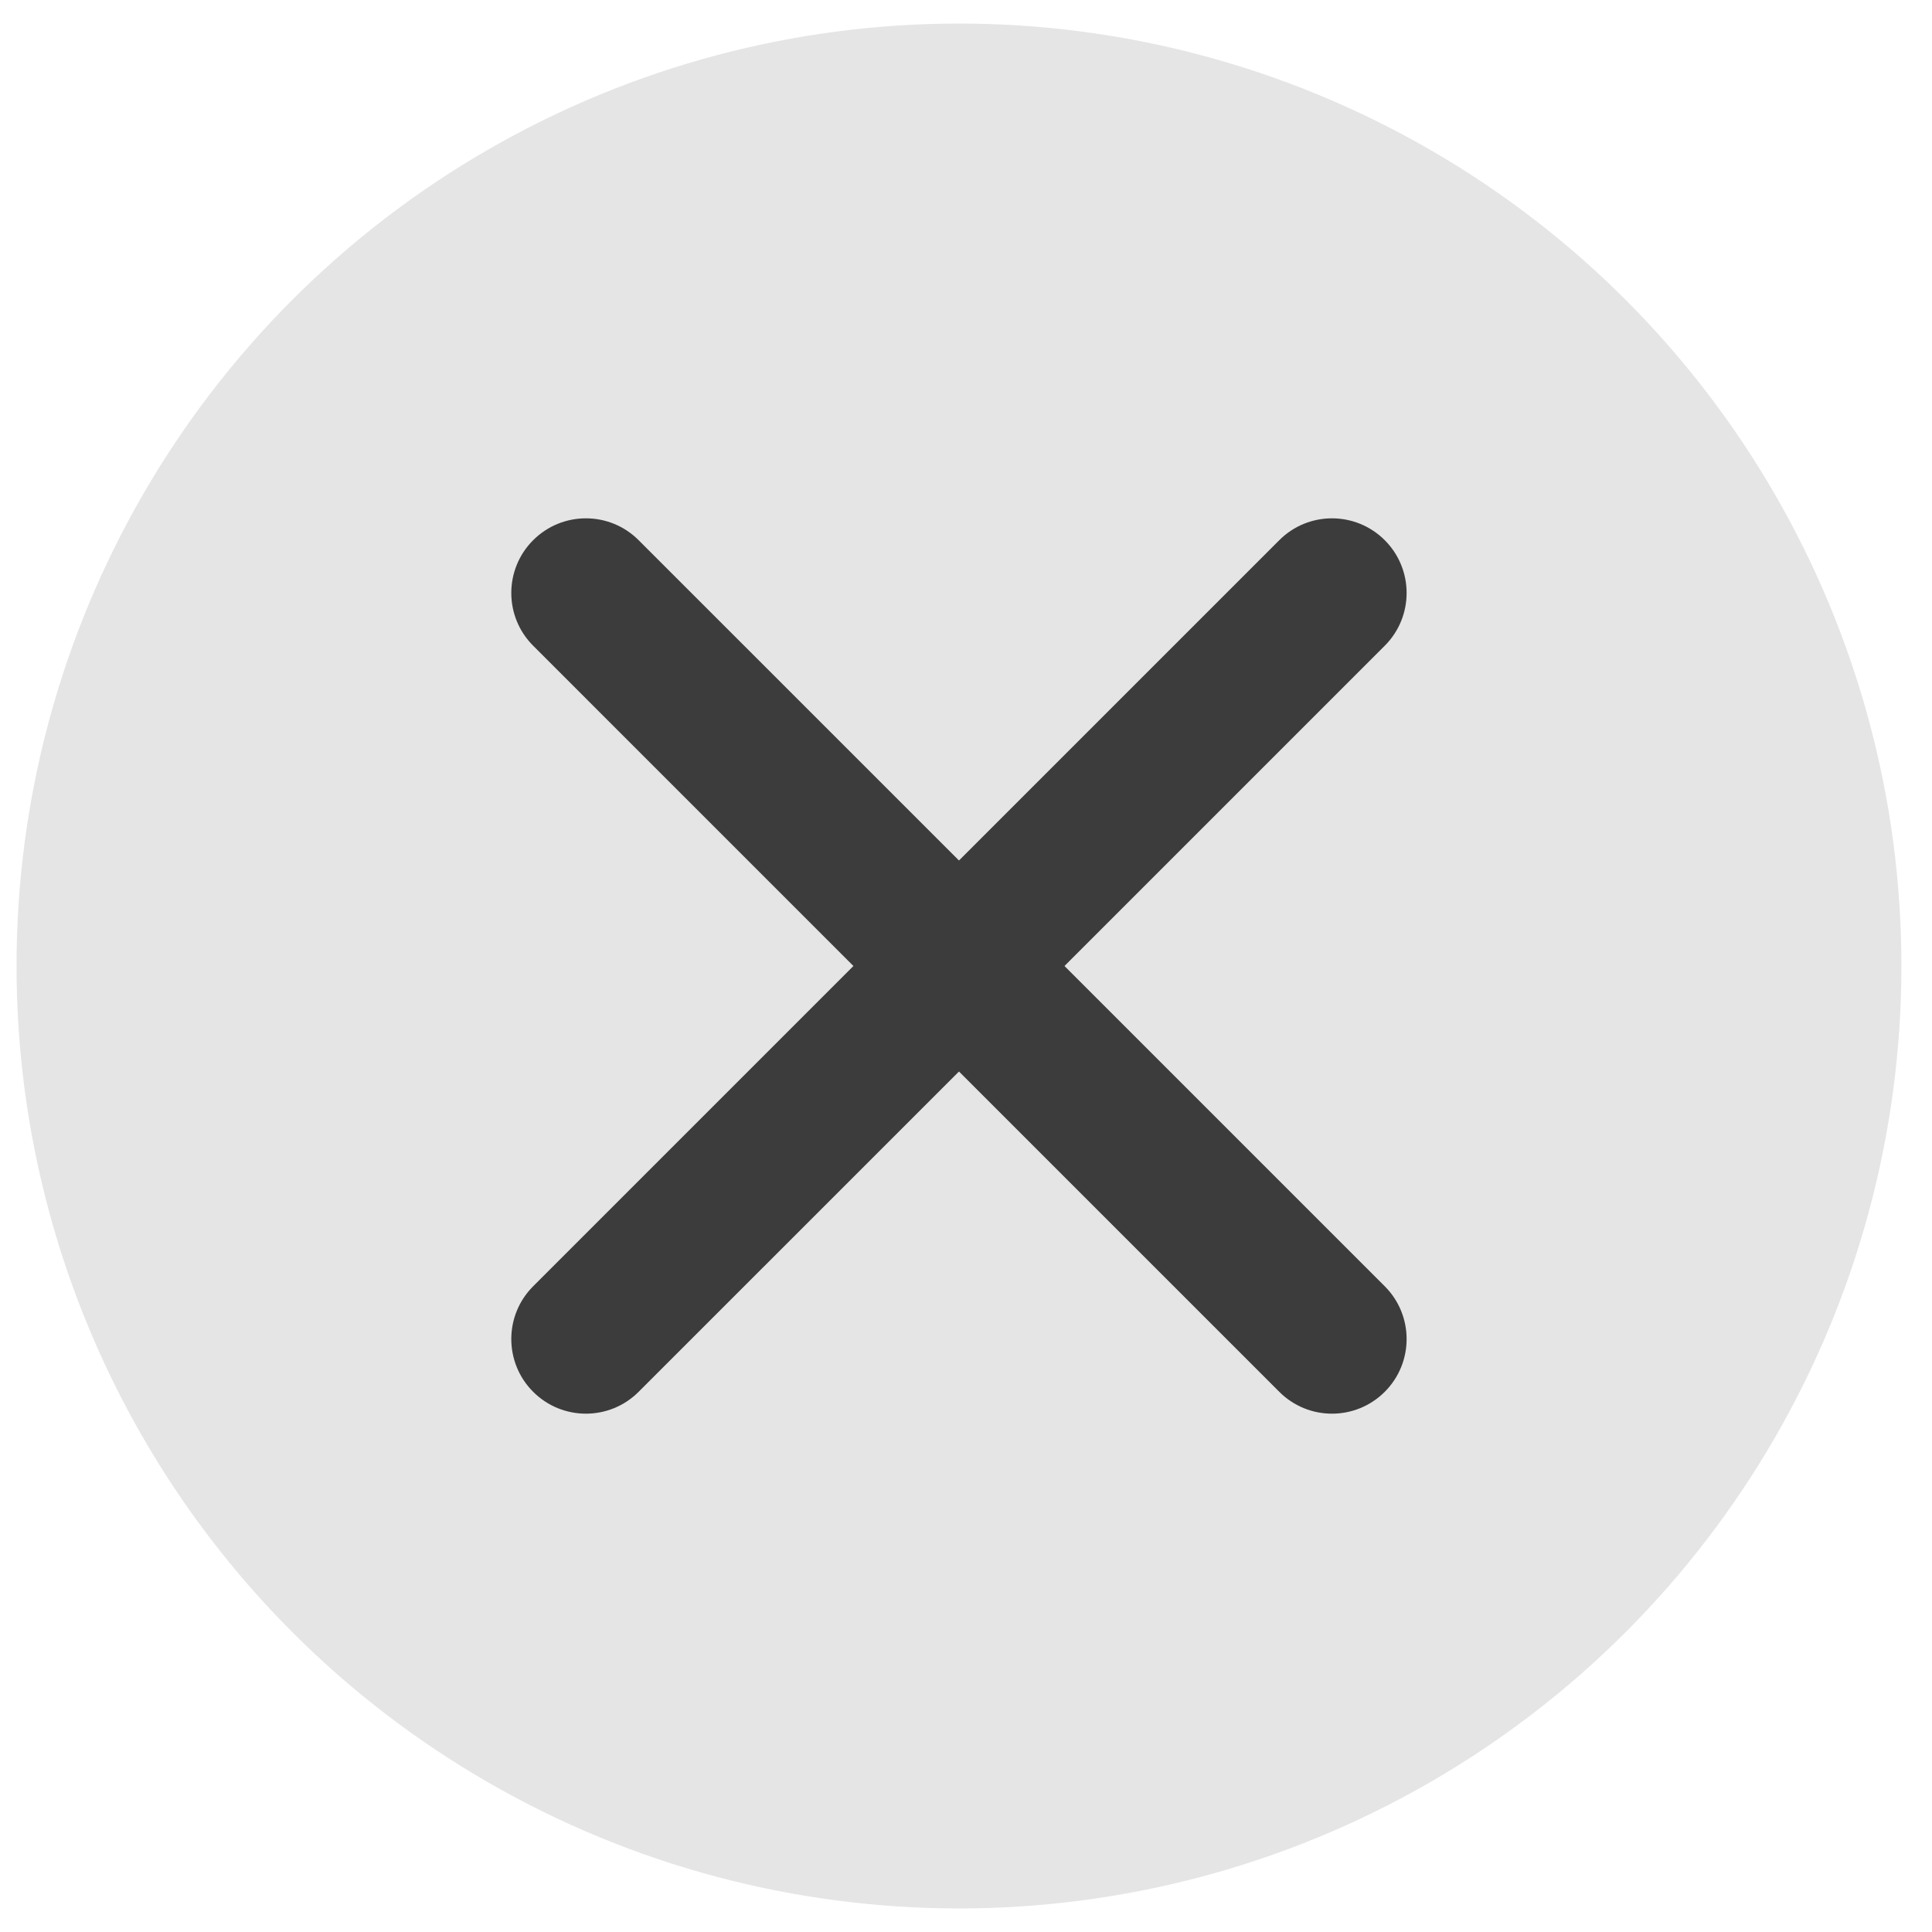<svg width="41" height="41" viewBox="0 0 41 41" fill="none" xmlns="http://www.w3.org/2000/svg">
<circle cx="20.351" cy="20.5" r="20" fill="#E5E5E5"/>
<path fill-rule="evenodd" clip-rule="evenodd" d="M11.314 11.464C11.933 10.845 12.935 10.845 13.553 11.464L20.351 18.261L27.148 11.464C27.766 10.845 28.768 10.845 29.387 11.464C30.005 12.082 30.005 13.085 29.387 13.703L22.59 20.5L29.387 27.297C30.005 27.915 30.005 28.918 29.387 29.536C28.768 30.155 27.766 30.155 27.148 29.536L20.351 22.739L13.553 29.536C12.935 30.155 11.933 30.155 11.314 29.536C10.696 28.918 10.696 27.915 11.314 27.297L18.111 20.5L11.314 13.703C10.696 13.085 10.696 12.082 11.314 11.464Z" fill="#3D3C3C"/>
</svg>

